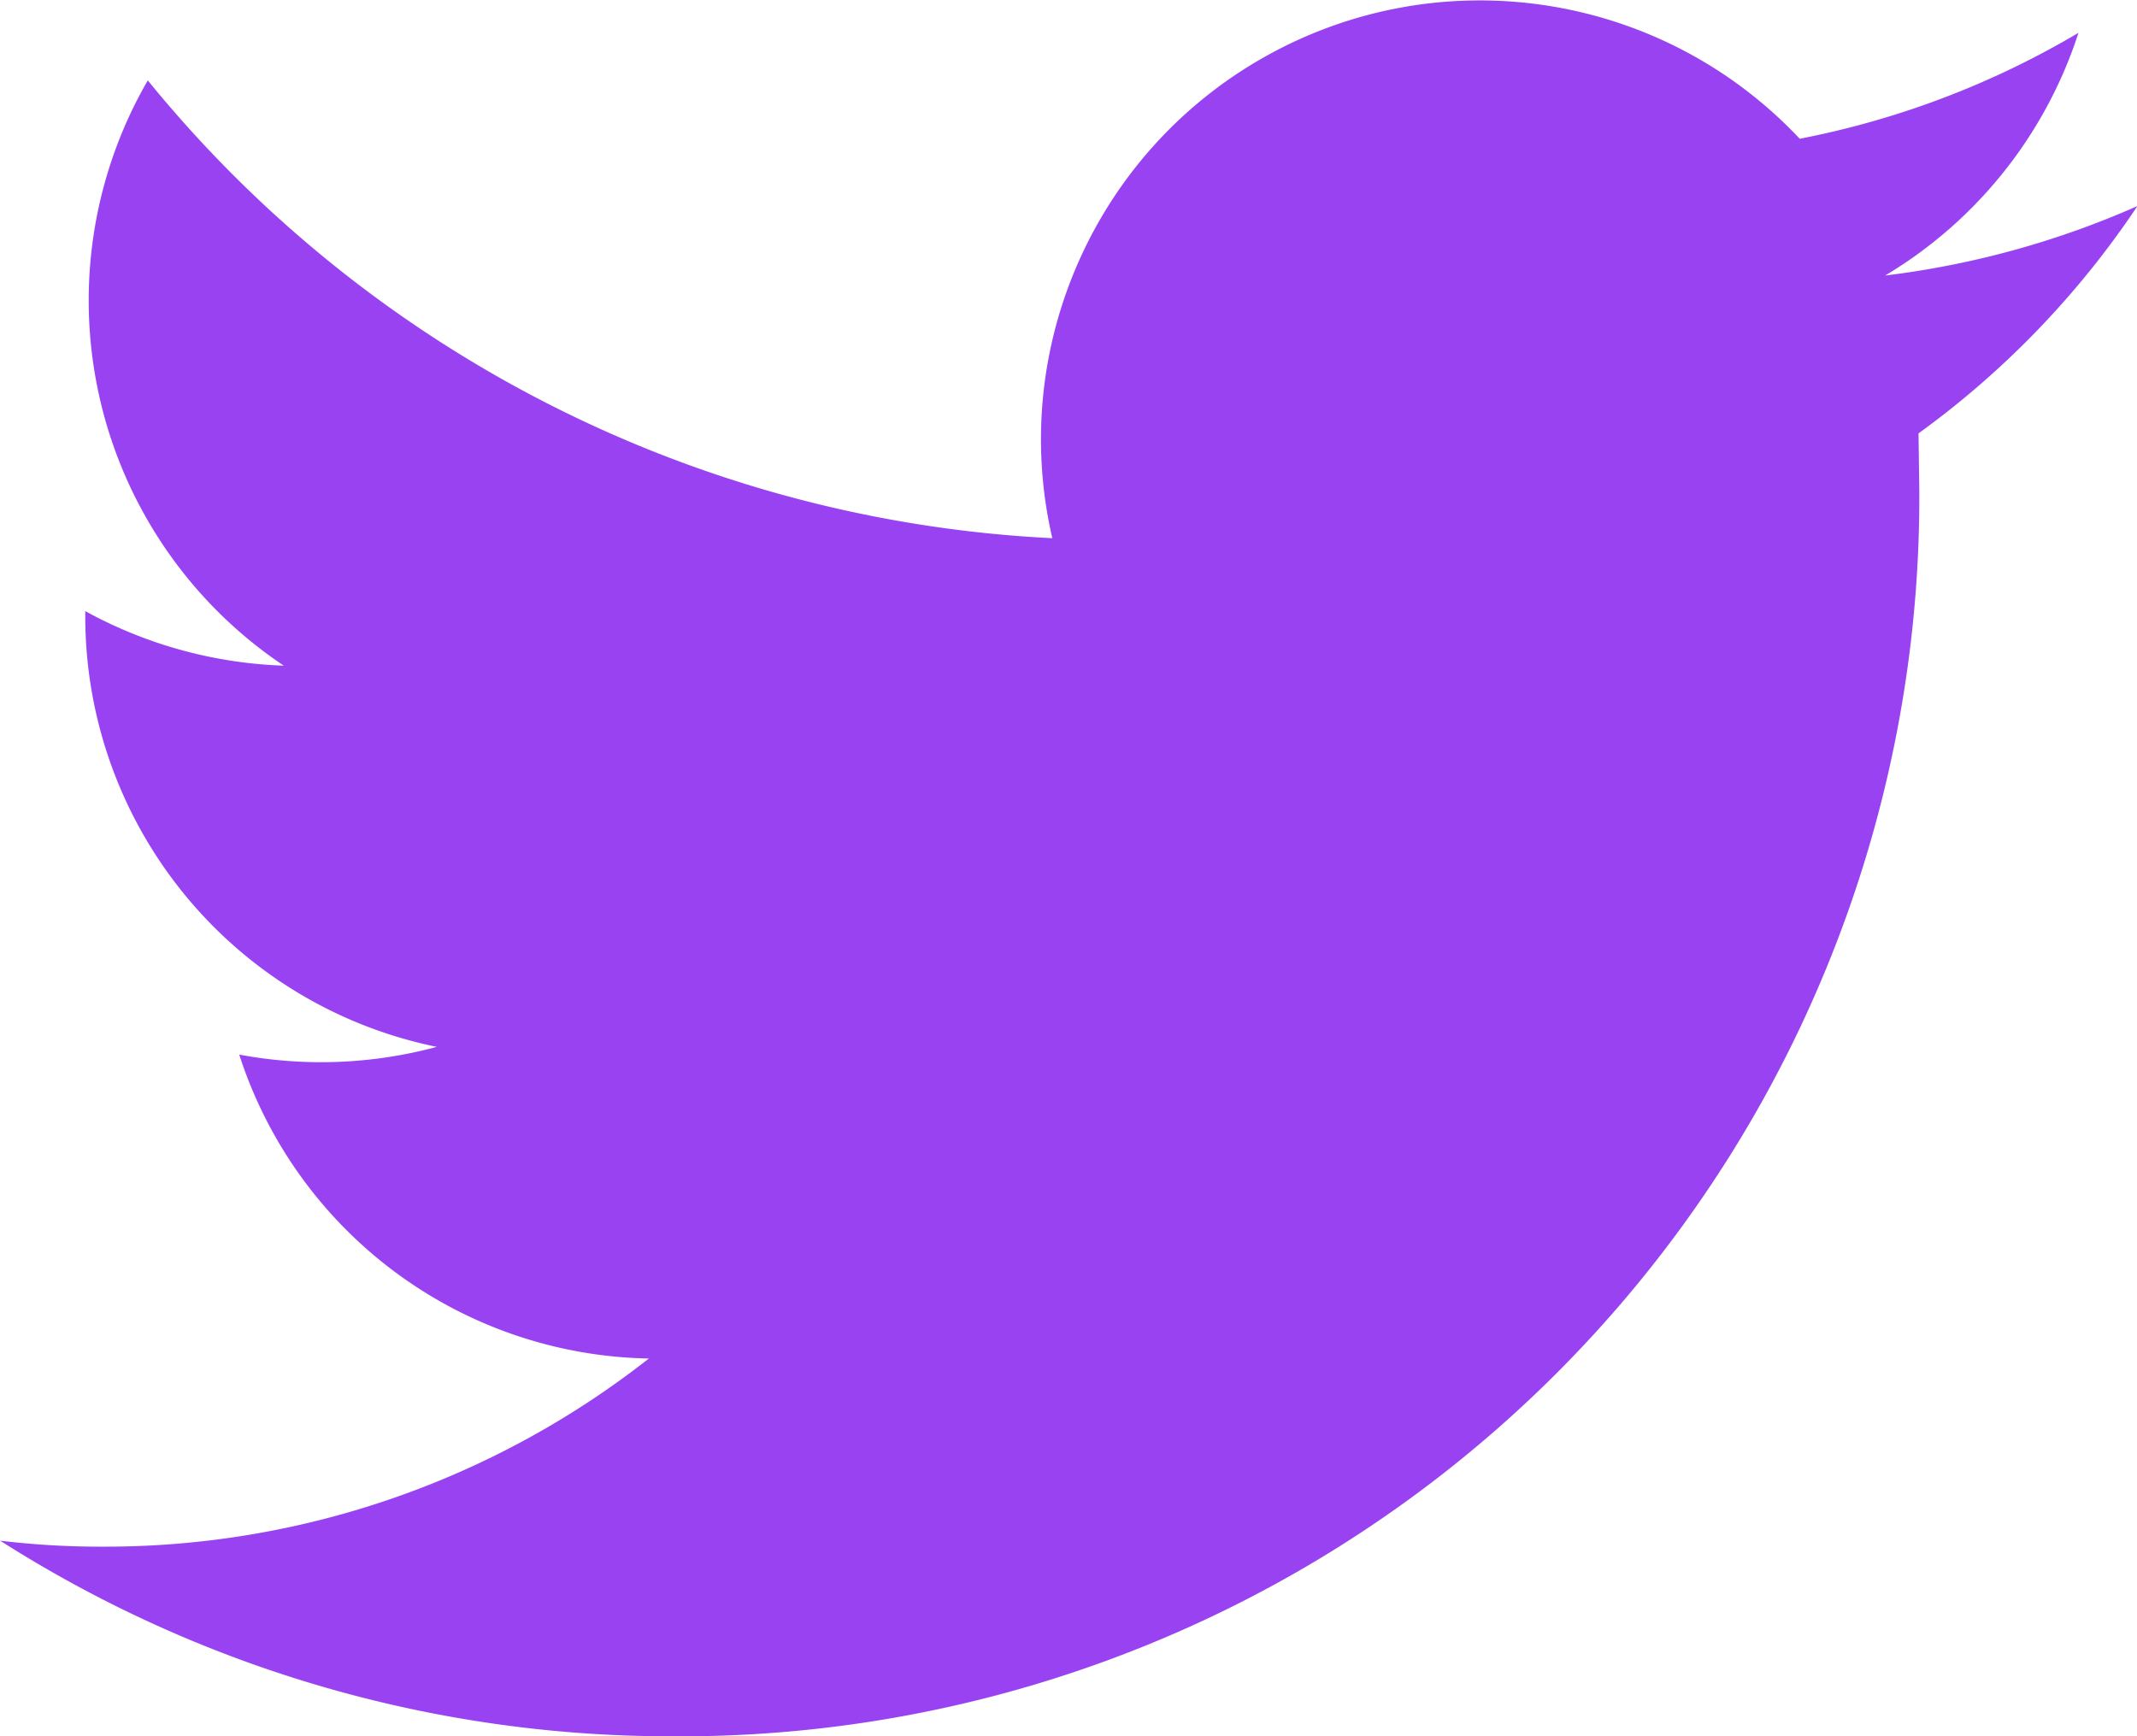 <svg xmlns="http://www.w3.org/2000/svg" width="24.609" height="19.996" xmlns:v="https://vecta.io/nano"><path d="M7.73 19.996A14.27 14.27 0 0 0 22.102 5.64l-.009-.649a10.28 10.28 0 0 0 2.521-2.618 10.24 10.24 0 0 1-2.905.8c1.056-.631 1.847-1.624 2.226-2.795a10.05 10.05 0 0 1-3.21 1.22C19.161-.067 16.674-.475 14.66.602s-3.057 3.371-2.542 5.596C8.056 5.997 4.269 4.081 1.702.926a5.06 5.06 0 0 0 1.566 6.74 5.11 5.11 0 0 1-2.286-.628v.069a5.06 5.06 0 0 0 4.048 4.949 5.11 5.11 0 0 1-2.275.089 5.05 5.05 0 0 0 4.717 3.5c-1.788 1.405-3.996 2.169-6.27 2.167a9.73 9.73 0 0 1-1.2-.069 14.37 14.37 0 0 0 7.73 2.253z" fill="#9842f2"/></svg>